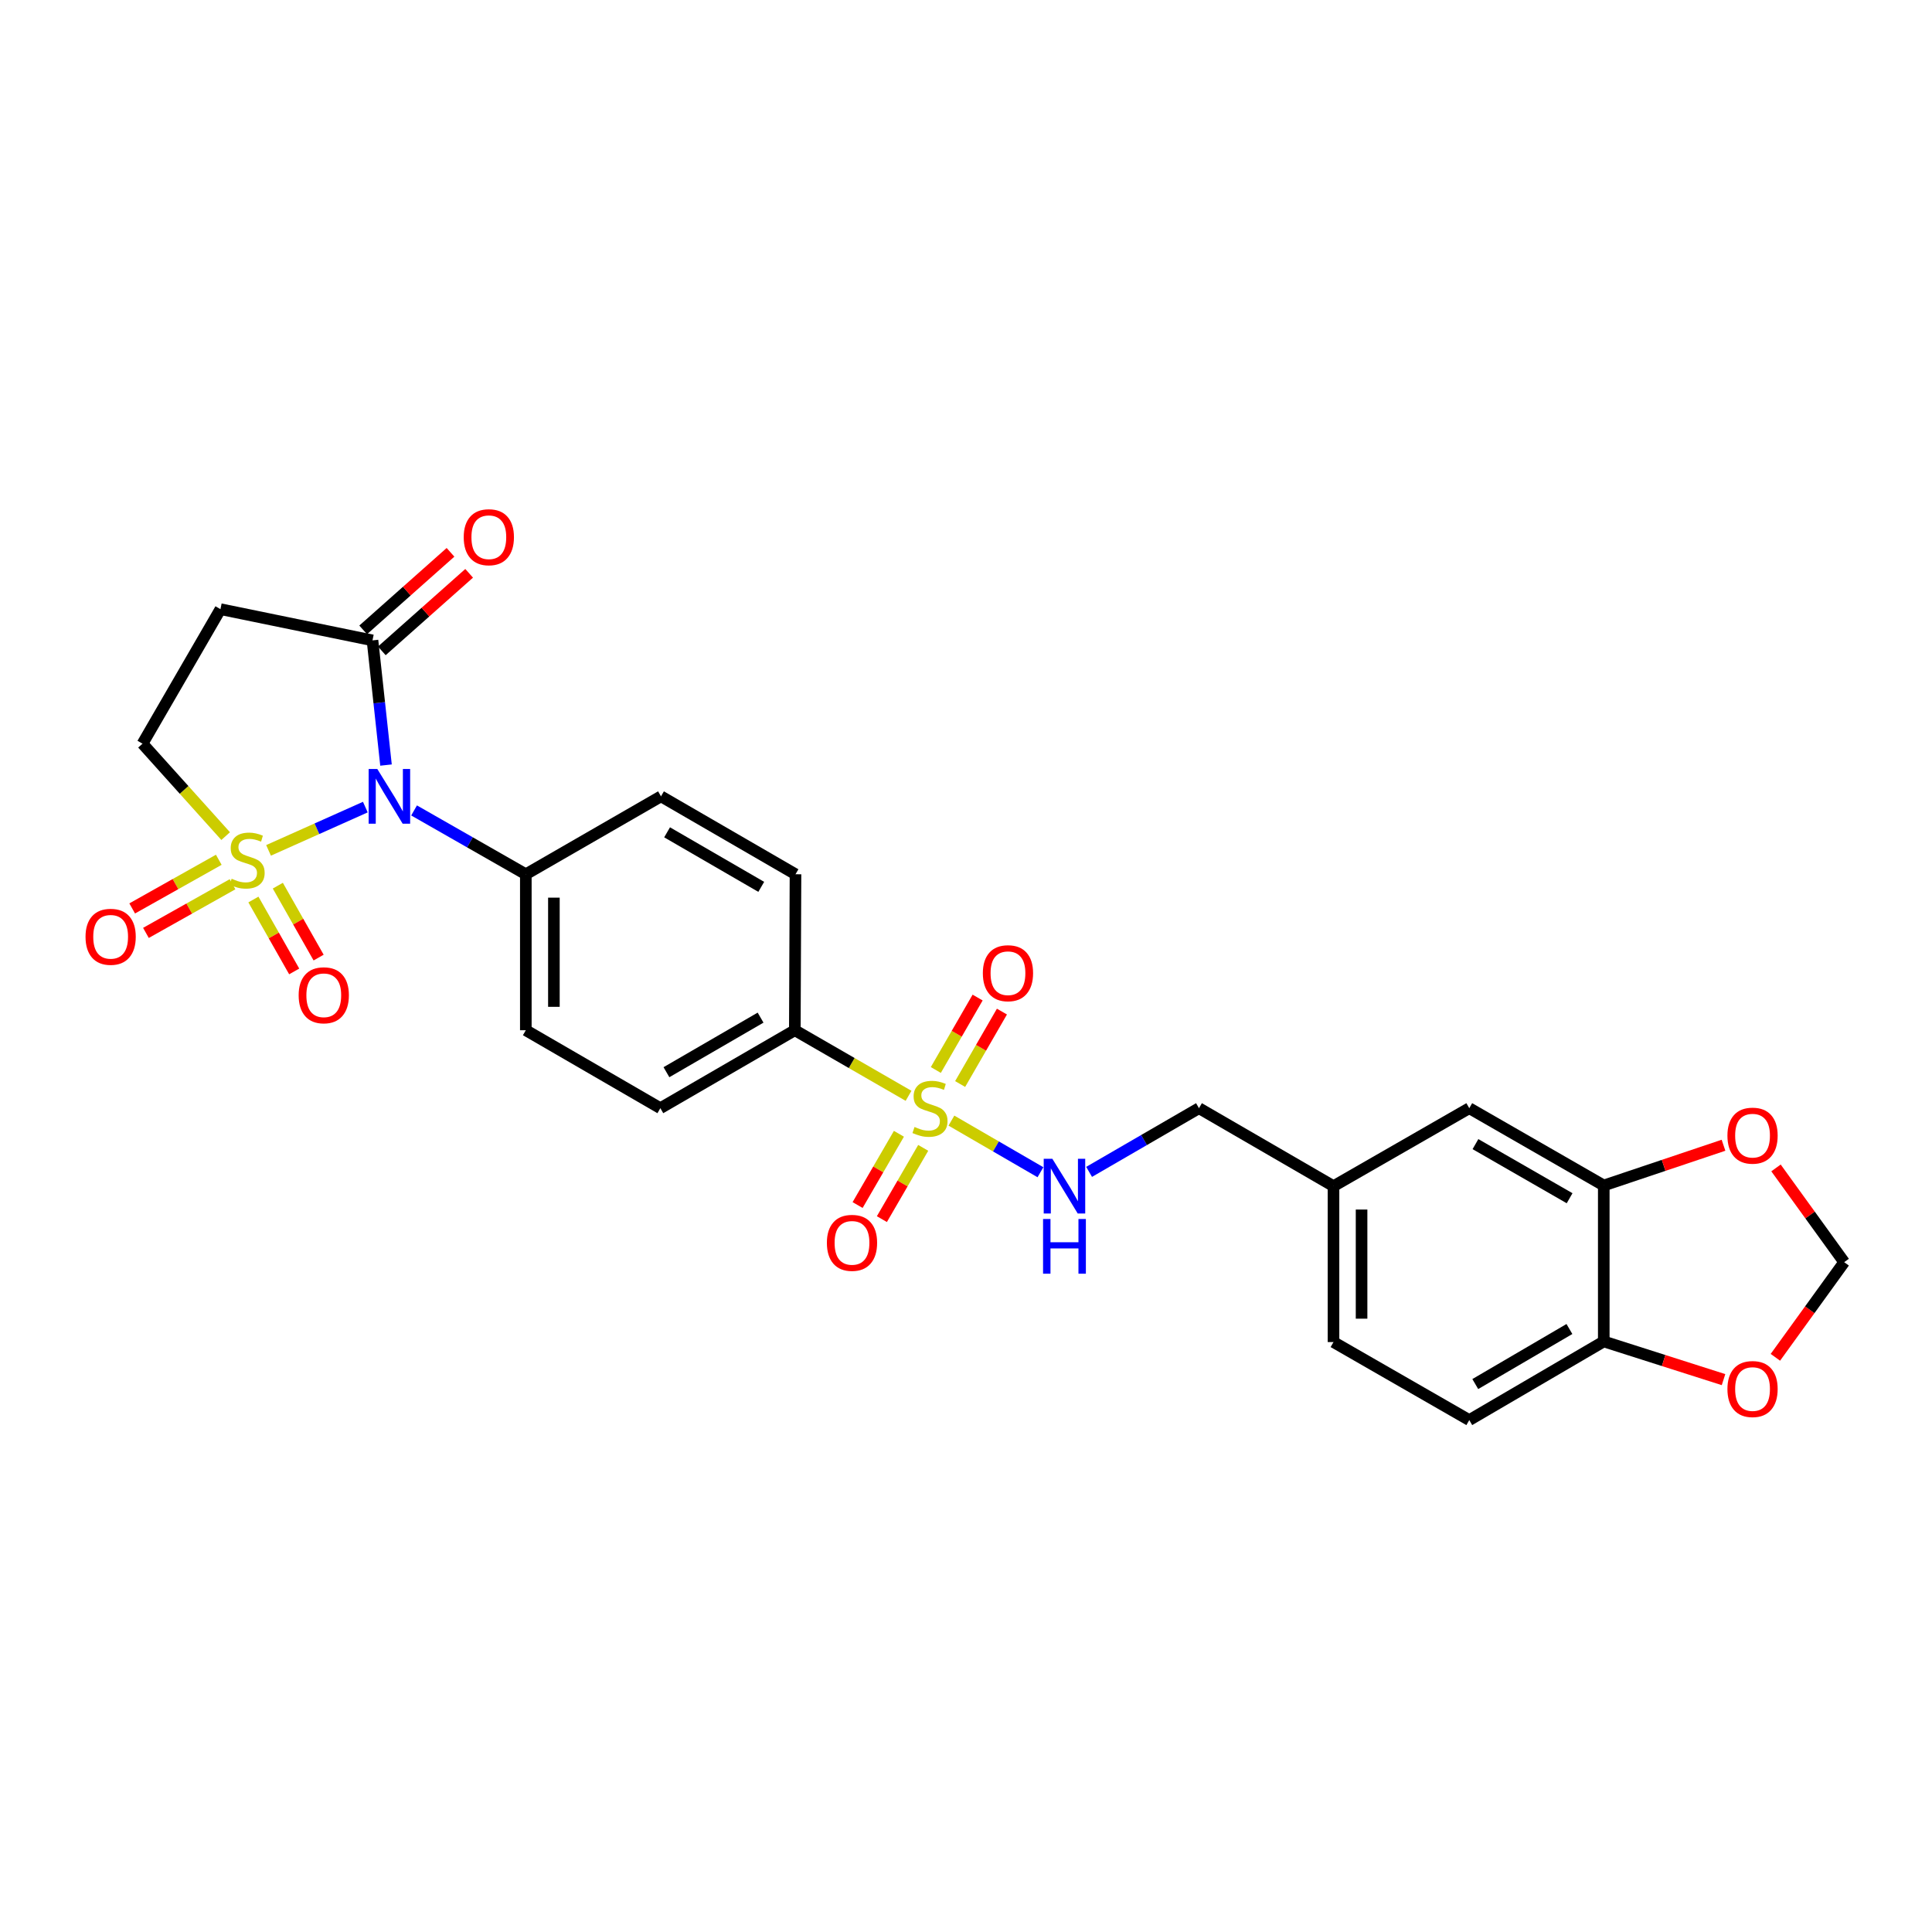 <?xml version='1.0' encoding='iso-8859-1'?>
<svg version='1.1' baseProfile='full'
              xmlns='http://www.w3.org/2000/svg'
                      xmlns:rdkit='http://www.rdkit.org/xml'
                      xmlns:xlink='http://www.w3.org/1999/xlink'
                  xml:space='preserve'
width='1000px' height='1000px' viewBox='0 0 1000 1000'>
<!-- END OF HEADER -->
<rect style='opacity:1.0;fill:#FFFFFF;stroke:none' width='1000' height='1000' x='0' y='0'> </rect>
<path class='bond-0' d='M 138.998,440.151 L 164.048,428.952' style='fill:none;fill-rule:evenodd;stroke:#CCCC00;stroke-width:6px;stroke-linecap:butt;stroke-linejoin:miter;stroke-opacity:1' />
<path class='bond-0' d='M 164.048,428.952 L 189.098,417.753' style='fill:none;fill-rule:evenodd;stroke:#0000FF;stroke-width:6px;stroke-linecap:butt;stroke-linejoin:miter;stroke-opacity:1' />
<path class='bond-5' d='M 116.798,432.768 L 95.28,408.847' style='fill:none;fill-rule:evenodd;stroke:#CCCC00;stroke-width:6px;stroke-linecap:butt;stroke-linejoin:miter;stroke-opacity:1' />
<path class='bond-5' d='M 95.28,408.847 L 73.762,384.927' style='fill:none;fill-rule:evenodd;stroke:#000000;stroke-width:6px;stroke-linecap:butt;stroke-linejoin:miter;stroke-opacity:1' />
<path class='bond-8' d='M 131.163,465.587 L 141.72,484.199' style='fill:none;fill-rule:evenodd;stroke:#CCCC00;stroke-width:6px;stroke-linecap:butt;stroke-linejoin:miter;stroke-opacity:1' />
<path class='bond-8' d='M 141.72,484.199 L 152.277,502.811' style='fill:none;fill-rule:evenodd;stroke:#FF0000;stroke-width:6px;stroke-linecap:butt;stroke-linejoin:miter;stroke-opacity:1' />
<path class='bond-8' d='M 143.801,458.418 L 154.358,477.031' style='fill:none;fill-rule:evenodd;stroke:#CCCC00;stroke-width:6px;stroke-linecap:butt;stroke-linejoin:miter;stroke-opacity:1' />
<path class='bond-8' d='M 154.358,477.031 L 164.915,495.643' style='fill:none;fill-rule:evenodd;stroke:#FF0000;stroke-width:6px;stroke-linecap:butt;stroke-linejoin:miter;stroke-opacity:1' />
<path class='bond-9' d='M 113.237,445.019 L 90.828,457.612' style='fill:none;fill-rule:evenodd;stroke:#CCCC00;stroke-width:6px;stroke-linecap:butt;stroke-linejoin:miter;stroke-opacity:1' />
<path class='bond-9' d='M 90.828,457.612 L 68.419,470.204' style='fill:none;fill-rule:evenodd;stroke:#FF0000;stroke-width:6px;stroke-linecap:butt;stroke-linejoin:miter;stroke-opacity:1' />
<path class='bond-9' d='M 120.355,457.686 L 97.946,470.278' style='fill:none;fill-rule:evenodd;stroke:#CCCC00;stroke-width:6px;stroke-linecap:butt;stroke-linejoin:miter;stroke-opacity:1' />
<path class='bond-9' d='M 97.946,470.278 L 75.537,482.871' style='fill:none;fill-rule:evenodd;stroke:#FF0000;stroke-width:6px;stroke-linecap:butt;stroke-linejoin:miter;stroke-opacity:1' />
<path class='bond-2' d='M 199.796,395.996 L 196.298,363.727' style='fill:none;fill-rule:evenodd;stroke:#0000FF;stroke-width:6px;stroke-linecap:butt;stroke-linejoin:miter;stroke-opacity:1' />
<path class='bond-2' d='M 196.298,363.727 L 192.801,331.457' style='fill:none;fill-rule:evenodd;stroke:#000000;stroke-width:6px;stroke-linecap:butt;stroke-linejoin:miter;stroke-opacity:1' />
<path class='bond-6' d='M 214.324,419.481 L 243.245,435.997' style='fill:none;fill-rule:evenodd;stroke:#0000FF;stroke-width:6px;stroke-linecap:butt;stroke-linejoin:miter;stroke-opacity:1' />
<path class='bond-6' d='M 243.245,435.997 L 272.165,452.514' style='fill:none;fill-rule:evenodd;stroke:#000000;stroke-width:6px;stroke-linecap:butt;stroke-linejoin:miter;stroke-opacity:1' />
<path class='bond-1' d='M 470.262,567.193 L 440.831,550.218' style='fill:none;fill-rule:evenodd;stroke:#CCCC00;stroke-width:6px;stroke-linecap:butt;stroke-linejoin:miter;stroke-opacity:1' />
<path class='bond-1' d='M 440.831,550.218 L 411.4,533.243' style='fill:none;fill-rule:evenodd;stroke:#000000;stroke-width:6px;stroke-linecap:butt;stroke-linejoin:miter;stroke-opacity:1' />
<path class='bond-4' d='M 492.452,580.026 L 515.494,593.387' style='fill:none;fill-rule:evenodd;stroke:#CCCC00;stroke-width:6px;stroke-linecap:butt;stroke-linejoin:miter;stroke-opacity:1' />
<path class='bond-4' d='M 515.494,593.387 L 538.535,606.747' style='fill:none;fill-rule:evenodd;stroke:#0000FF;stroke-width:6px;stroke-linecap:butt;stroke-linejoin:miter;stroke-opacity:1' />
<path class='bond-11' d='M 496.966,561.087 L 507.783,542.341' style='fill:none;fill-rule:evenodd;stroke:#CCCC00;stroke-width:6px;stroke-linecap:butt;stroke-linejoin:miter;stroke-opacity:1' />
<path class='bond-11' d='M 507.783,542.341 L 518.601,523.594' style='fill:none;fill-rule:evenodd;stroke:#FF0000;stroke-width:6px;stroke-linecap:butt;stroke-linejoin:miter;stroke-opacity:1' />
<path class='bond-11' d='M 484.381,553.825 L 495.198,535.079' style='fill:none;fill-rule:evenodd;stroke:#CCCC00;stroke-width:6px;stroke-linecap:butt;stroke-linejoin:miter;stroke-opacity:1' />
<path class='bond-11' d='M 495.198,535.079 L 506.016,516.333' style='fill:none;fill-rule:evenodd;stroke:#FF0000;stroke-width:6px;stroke-linecap:butt;stroke-linejoin:miter;stroke-opacity:1' />
<path class='bond-12' d='M 465.282,586.843 L 454.588,605.286' style='fill:none;fill-rule:evenodd;stroke:#CCCC00;stroke-width:6px;stroke-linecap:butt;stroke-linejoin:miter;stroke-opacity:1' />
<path class='bond-12' d='M 454.588,605.286 L 443.894,623.729' style='fill:none;fill-rule:evenodd;stroke:#FF0000;stroke-width:6px;stroke-linecap:butt;stroke-linejoin:miter;stroke-opacity:1' />
<path class='bond-12' d='M 477.851,594.131 L 467.158,612.574' style='fill:none;fill-rule:evenodd;stroke:#CCCC00;stroke-width:6px;stroke-linecap:butt;stroke-linejoin:miter;stroke-opacity:1' />
<path class='bond-12' d='M 467.158,612.574 L 456.464,631.017' style='fill:none;fill-rule:evenodd;stroke:#FF0000;stroke-width:6px;stroke-linecap:butt;stroke-linejoin:miter;stroke-opacity:1' />
<path class='bond-17' d='M 197.625,336.889 L 220.227,316.817' style='fill:none;fill-rule:evenodd;stroke:#000000;stroke-width:6px;stroke-linecap:butt;stroke-linejoin:miter;stroke-opacity:1' />
<path class='bond-17' d='M 220.227,316.817 L 242.829,296.745' style='fill:none;fill-rule:evenodd;stroke:#FF0000;stroke-width:6px;stroke-linecap:butt;stroke-linejoin:miter;stroke-opacity:1' />
<path class='bond-17' d='M 187.977,326.025 L 210.579,305.953' style='fill:none;fill-rule:evenodd;stroke:#000000;stroke-width:6px;stroke-linecap:butt;stroke-linejoin:miter;stroke-opacity:1' />
<path class='bond-17' d='M 210.579,305.953 L 233.181,285.881' style='fill:none;fill-rule:evenodd;stroke:#FF0000;stroke-width:6px;stroke-linecap:butt;stroke-linejoin:miter;stroke-opacity:1' />
<path class='bond-27' d='M 192.801,331.457 L 114.106,315.305' style='fill:none;fill-rule:evenodd;stroke:#000000;stroke-width:6px;stroke-linecap:butt;stroke-linejoin:miter;stroke-opacity:1' />
<path class='bond-3' d='M 114.106,315.305 L 73.762,384.927' style='fill:none;fill-rule:evenodd;stroke:#000000;stroke-width:6px;stroke-linecap:butt;stroke-linejoin:miter;stroke-opacity:1' />
<path class='bond-24' d='M 563.718,606.563 L 592.153,590.079' style='fill:none;fill-rule:evenodd;stroke:#0000FF;stroke-width:6px;stroke-linecap:butt;stroke-linejoin:miter;stroke-opacity:1' />
<path class='bond-24' d='M 592.153,590.079 L 620.588,573.595' style='fill:none;fill-rule:evenodd;stroke:#000000;stroke-width:6px;stroke-linecap:butt;stroke-linejoin:miter;stroke-opacity:1' />
<path class='bond-21' d='M 272.165,452.514 L 342.126,412.186' style='fill:none;fill-rule:evenodd;stroke:#000000;stroke-width:6px;stroke-linecap:butt;stroke-linejoin:miter;stroke-opacity:1' />
<path class='bond-22' d='M 272.165,452.514 L 272.165,533.243' style='fill:none;fill-rule:evenodd;stroke:#000000;stroke-width:6px;stroke-linecap:butt;stroke-linejoin:miter;stroke-opacity:1' />
<path class='bond-22' d='M 286.695,464.623 L 286.695,521.133' style='fill:none;fill-rule:evenodd;stroke:#000000;stroke-width:6px;stroke-linecap:butt;stroke-linejoin:miter;stroke-opacity:1' />
<path class='bond-7' d='M 411.4,533.243 L 341.795,573.595' style='fill:none;fill-rule:evenodd;stroke:#000000;stroke-width:6px;stroke-linecap:butt;stroke-linejoin:miter;stroke-opacity:1' />
<path class='bond-7' d='M 393.672,526.725 L 344.948,554.972' style='fill:none;fill-rule:evenodd;stroke:#000000;stroke-width:6px;stroke-linecap:butt;stroke-linejoin:miter;stroke-opacity:1' />
<path class='bond-28' d='M 411.4,533.243 L 411.747,452.514' style='fill:none;fill-rule:evenodd;stroke:#000000;stroke-width:6px;stroke-linecap:butt;stroke-linejoin:miter;stroke-opacity:1' />
<path class='bond-10' d='M 830.106,613.608 L 760.493,573.595' style='fill:none;fill-rule:evenodd;stroke:#000000;stroke-width:6px;stroke-linecap:butt;stroke-linejoin:miter;stroke-opacity:1' />
<path class='bond-10' d='M 812.424,620.203 L 763.694,592.194' style='fill:none;fill-rule:evenodd;stroke:#000000;stroke-width:6px;stroke-linecap:butt;stroke-linejoin:miter;stroke-opacity:1' />
<path class='bond-14' d='M 830.106,613.608 L 861.095,603.194' style='fill:none;fill-rule:evenodd;stroke:#000000;stroke-width:6px;stroke-linecap:butt;stroke-linejoin:miter;stroke-opacity:1' />
<path class='bond-14' d='M 861.095,603.194 L 892.083,592.78' style='fill:none;fill-rule:evenodd;stroke:#FF0000;stroke-width:6px;stroke-linecap:butt;stroke-linejoin:miter;stroke-opacity:1' />
<path class='bond-29' d='M 830.106,613.608 L 830.106,694.329' style='fill:none;fill-rule:evenodd;stroke:#000000;stroke-width:6px;stroke-linecap:butt;stroke-linejoin:miter;stroke-opacity:1' />
<path class='bond-13' d='M 830.106,694.329 L 760.493,735.036' style='fill:none;fill-rule:evenodd;stroke:#000000;stroke-width:6px;stroke-linecap:butt;stroke-linejoin:miter;stroke-opacity:1' />
<path class='bond-13' d='M 812.33,687.892 L 763.601,716.387' style='fill:none;fill-rule:evenodd;stroke:#000000;stroke-width:6px;stroke-linecap:butt;stroke-linejoin:miter;stroke-opacity:1' />
<path class='bond-15' d='M 830.106,694.329 L 861.1,704.212' style='fill:none;fill-rule:evenodd;stroke:#000000;stroke-width:6px;stroke-linecap:butt;stroke-linejoin:miter;stroke-opacity:1' />
<path class='bond-15' d='M 861.1,704.212 L 892.093,714.094' style='fill:none;fill-rule:evenodd;stroke:#FF0000;stroke-width:6px;stroke-linecap:butt;stroke-linejoin:miter;stroke-opacity:1' />
<path class='bond-16' d='M 919.255,604.512 L 936.9,628.905' style='fill:none;fill-rule:evenodd;stroke:#FF0000;stroke-width:6px;stroke-linecap:butt;stroke-linejoin:miter;stroke-opacity:1' />
<path class='bond-16' d='M 936.9,628.905 L 954.545,653.299' style='fill:none;fill-rule:evenodd;stroke:#000000;stroke-width:6px;stroke-linecap:butt;stroke-linejoin:miter;stroke-opacity:1' />
<path class='bond-30' d='M 918.934,702.541 L 936.74,677.92' style='fill:none;fill-rule:evenodd;stroke:#FF0000;stroke-width:6px;stroke-linecap:butt;stroke-linejoin:miter;stroke-opacity:1' />
<path class='bond-30' d='M 936.74,677.92 L 954.545,653.299' style='fill:none;fill-rule:evenodd;stroke:#000000;stroke-width:6px;stroke-linecap:butt;stroke-linejoin:miter;stroke-opacity:1' />
<path class='bond-18' d='M 760.493,573.595 L 690.218,613.955' style='fill:none;fill-rule:evenodd;stroke:#000000;stroke-width:6px;stroke-linecap:butt;stroke-linejoin:miter;stroke-opacity:1' />
<path class='bond-19' d='M 341.795,573.595 L 272.165,533.243' style='fill:none;fill-rule:evenodd;stroke:#000000;stroke-width:6px;stroke-linecap:butt;stroke-linejoin:miter;stroke-opacity:1' />
<path class='bond-20' d='M 411.747,452.514 L 342.126,412.186' style='fill:none;fill-rule:evenodd;stroke:#000000;stroke-width:6px;stroke-linecap:butt;stroke-linejoin:miter;stroke-opacity:1' />
<path class='bond-20' d='M 394.021,459.038 L 345.286,430.808' style='fill:none;fill-rule:evenodd;stroke:#000000;stroke-width:6px;stroke-linecap:butt;stroke-linejoin:miter;stroke-opacity:1' />
<path class='bond-23' d='M 760.493,735.036 L 690.218,694.652' style='fill:none;fill-rule:evenodd;stroke:#000000;stroke-width:6px;stroke-linecap:butt;stroke-linejoin:miter;stroke-opacity:1' />
<path class='bond-25' d='M 620.588,573.595 L 690.218,613.955' style='fill:none;fill-rule:evenodd;stroke:#000000;stroke-width:6px;stroke-linecap:butt;stroke-linejoin:miter;stroke-opacity:1' />
<path class='bond-26' d='M 690.218,613.955 L 690.218,694.652' style='fill:none;fill-rule:evenodd;stroke:#000000;stroke-width:6px;stroke-linecap:butt;stroke-linejoin:miter;stroke-opacity:1' />
<path class='bond-26' d='M 704.747,626.06 L 704.747,682.547' style='fill:none;fill-rule:evenodd;stroke:#000000;stroke-width:6px;stroke-linecap:butt;stroke-linejoin:miter;stroke-opacity:1' />
<path  class='atom-0' d='M 119.901 454.832
Q 120.221 454.952, 121.541 455.512
Q 122.861 456.072, 124.301 456.432
Q 125.781 456.752, 127.221 456.752
Q 129.901 456.752, 131.461 455.472
Q 133.021 454.152, 133.021 451.872
Q 133.021 450.312, 132.221 449.352
Q 131.461 448.392, 130.261 447.872
Q 129.061 447.352, 127.061 446.752
Q 124.541 445.992, 123.021 445.272
Q 121.541 444.552, 120.461 443.032
Q 119.421 441.512, 119.421 438.952
Q 119.421 435.392, 121.821 433.192
Q 124.261 430.992, 129.061 430.992
Q 132.341 430.992, 136.061 432.552
L 135.141 435.632
Q 131.741 434.232, 129.181 434.232
Q 126.421 434.232, 124.901 435.392
Q 123.381 436.512, 123.421 438.472
Q 123.421 439.992, 124.181 440.912
Q 124.981 441.832, 126.101 442.352
Q 127.261 442.872, 129.181 443.472
Q 131.741 444.272, 133.261 445.072
Q 134.781 445.872, 135.861 447.512
Q 136.981 449.112, 136.981 451.872
Q 136.981 455.792, 134.341 457.912
Q 131.741 459.992, 127.381 459.992
Q 124.861 459.992, 122.941 459.432
Q 121.061 458.912, 118.821 457.992
L 119.901 454.832
' fill='#CCCC00'/>
<path  class='atom-1' d='M 195.291 398.026
L 204.571 413.026
Q 205.491 414.506, 206.971 417.186
Q 208.451 419.866, 208.531 420.026
L 208.531 398.026
L 212.291 398.026
L 212.291 426.346
L 208.411 426.346
L 198.451 409.946
Q 197.291 408.026, 196.051 405.826
Q 194.851 403.626, 194.491 402.946
L 194.491 426.346
L 190.811 426.346
L 190.811 398.026
L 195.291 398.026
' fill='#0000FF'/>
<path  class='atom-2' d='M 473.361 583.315
Q 473.681 583.435, 475.001 583.995
Q 476.321 584.555, 477.761 584.915
Q 479.241 585.235, 480.681 585.235
Q 483.361 585.235, 484.921 583.955
Q 486.481 582.635, 486.481 580.355
Q 486.481 578.795, 485.681 577.835
Q 484.921 576.875, 483.721 576.355
Q 482.521 575.835, 480.521 575.235
Q 478.001 574.475, 476.481 573.755
Q 475.001 573.035, 473.921 571.515
Q 472.881 569.995, 472.881 567.435
Q 472.881 563.875, 475.281 561.675
Q 477.721 559.475, 482.521 559.475
Q 485.801 559.475, 489.521 561.035
L 488.601 564.115
Q 485.201 562.715, 482.641 562.715
Q 479.881 562.715, 478.361 563.875
Q 476.841 564.995, 476.881 566.955
Q 476.881 568.475, 477.641 569.395
Q 478.441 570.315, 479.561 570.835
Q 480.721 571.355, 482.641 571.955
Q 485.201 572.755, 486.721 573.555
Q 488.241 574.355, 489.321 575.995
Q 490.441 577.595, 490.441 580.355
Q 490.441 584.275, 487.801 586.395
Q 485.201 588.475, 480.841 588.475
Q 478.321 588.475, 476.401 587.915
Q 474.521 587.395, 472.281 586.475
L 473.361 583.315
' fill='#CCCC00'/>
<path  class='atom-5' d='M 544.706 599.795
L 553.986 614.795
Q 554.906 616.275, 556.386 618.955
Q 557.866 621.635, 557.946 621.795
L 557.946 599.795
L 561.706 599.795
L 561.706 628.115
L 557.826 628.115
L 547.866 611.715
Q 546.706 609.795, 545.466 607.595
Q 544.266 605.395, 543.906 604.715
L 543.906 628.115
L 540.226 628.115
L 540.226 599.795
L 544.706 599.795
' fill='#0000FF'/>
<path  class='atom-5' d='M 539.886 630.947
L 543.726 630.947
L 543.726 642.987
L 558.206 642.987
L 558.206 630.947
L 562.046 630.947
L 562.046 659.267
L 558.206 659.267
L 558.206 646.187
L 543.726 646.187
L 543.726 659.267
L 539.886 659.267
L 539.886 630.947
' fill='#0000FF'/>
<path  class='atom-9' d='M 154.584 515.152
Q 154.584 508.352, 157.944 504.552
Q 161.304 500.752, 167.584 500.752
Q 173.864 500.752, 177.224 504.552
Q 180.584 508.352, 180.584 515.152
Q 180.584 522.032, 177.184 525.952
Q 173.784 529.832, 167.584 529.832
Q 161.344 529.832, 157.944 525.952
Q 154.584 522.072, 154.584 515.152
M 167.584 526.632
Q 171.904 526.632, 174.224 523.752
Q 176.584 520.832, 176.584 515.152
Q 176.584 509.592, 174.224 506.792
Q 171.904 503.952, 167.584 503.952
Q 163.264 503.952, 160.904 506.752
Q 158.584 509.552, 158.584 515.152
Q 158.584 520.872, 160.904 523.752
Q 163.264 526.632, 167.584 526.632
' fill='#FF0000'/>
<path  class='atom-10' d='M 44.271 484.882
Q 44.271 478.082, 47.631 474.282
Q 50.991 470.482, 57.271 470.482
Q 63.551 470.482, 66.911 474.282
Q 70.271 478.082, 70.271 484.882
Q 70.271 491.762, 66.871 495.682
Q 63.471 499.562, 57.271 499.562
Q 51.031 499.562, 47.631 495.682
Q 44.271 491.802, 44.271 484.882
M 57.271 496.362
Q 61.591 496.362, 63.911 493.482
Q 66.271 490.562, 66.271 484.882
Q 66.271 479.322, 63.911 476.522
Q 61.591 473.682, 57.271 473.682
Q 52.951 473.682, 50.591 476.482
Q 48.271 479.282, 48.271 484.882
Q 48.271 490.602, 50.591 493.482
Q 52.951 496.362, 57.271 496.362
' fill='#FF0000'/>
<path  class='atom-12' d='M 508.721 503.73
Q 508.721 496.93, 512.081 493.13
Q 515.441 489.33, 521.721 489.33
Q 528.001 489.33, 531.361 493.13
Q 534.721 496.93, 534.721 503.73
Q 534.721 510.61, 531.321 514.53
Q 527.921 518.41, 521.721 518.41
Q 515.481 518.41, 512.081 514.53
Q 508.721 510.65, 508.721 503.73
M 521.721 515.21
Q 526.041 515.21, 528.361 512.33
Q 530.721 509.41, 530.721 503.73
Q 530.721 498.17, 528.361 495.37
Q 526.041 492.53, 521.721 492.53
Q 517.401 492.53, 515.041 495.33
Q 512.721 498.13, 512.721 503.73
Q 512.721 509.45, 515.041 512.33
Q 517.401 515.21, 521.721 515.21
' fill='#FF0000'/>
<path  class='atom-13' d='M 427.993 643.297
Q 427.993 636.497, 431.353 632.697
Q 434.713 628.897, 440.993 628.897
Q 447.273 628.897, 450.633 632.697
Q 453.993 636.497, 453.993 643.297
Q 453.993 650.177, 450.593 654.097
Q 447.193 657.977, 440.993 657.977
Q 434.753 657.977, 431.353 654.097
Q 427.993 650.217, 427.993 643.297
M 440.993 654.777
Q 445.313 654.777, 447.633 651.897
Q 449.993 648.977, 449.993 643.297
Q 449.993 637.737, 447.633 634.937
Q 445.313 632.097, 440.993 632.097
Q 436.673 632.097, 434.313 634.897
Q 431.993 637.697, 431.993 643.297
Q 431.993 649.017, 434.313 651.897
Q 436.673 654.777, 440.993 654.777
' fill='#FF0000'/>
<path  class='atom-15' d='M 894.114 587.809
Q 894.114 581.009, 897.474 577.209
Q 900.834 573.409, 907.114 573.409
Q 913.394 573.409, 916.754 577.209
Q 920.114 581.009, 920.114 587.809
Q 920.114 594.689, 916.714 598.609
Q 913.314 602.489, 907.114 602.489
Q 900.874 602.489, 897.474 598.609
Q 894.114 594.729, 894.114 587.809
M 907.114 599.289
Q 911.434 599.289, 913.754 596.409
Q 916.114 593.489, 916.114 587.809
Q 916.114 582.249, 913.754 579.449
Q 911.434 576.609, 907.114 576.609
Q 902.794 576.609, 900.434 579.409
Q 898.114 582.209, 898.114 587.809
Q 898.114 593.529, 900.434 596.409
Q 902.794 599.289, 907.114 599.289
' fill='#FF0000'/>
<path  class='atom-16' d='M 894.114 718.964
Q 894.114 712.164, 897.474 708.364
Q 900.834 704.564, 907.114 704.564
Q 913.394 704.564, 916.754 708.364
Q 920.114 712.164, 920.114 718.964
Q 920.114 725.844, 916.714 729.764
Q 913.314 733.644, 907.114 733.644
Q 900.874 733.644, 897.474 729.764
Q 894.114 725.884, 894.114 718.964
M 907.114 730.444
Q 911.434 730.444, 913.754 727.564
Q 916.114 724.644, 916.114 718.964
Q 916.114 713.404, 913.754 710.604
Q 911.434 707.764, 907.114 707.764
Q 902.794 707.764, 900.434 710.564
Q 898.114 713.364, 898.114 718.964
Q 898.114 724.684, 900.434 727.564
Q 902.794 730.444, 907.114 730.444
' fill='#FF0000'/>
<path  class='atom-18' d='M 240.018 278.06
Q 240.018 271.26, 243.378 267.46
Q 246.738 263.66, 253.018 263.66
Q 259.298 263.66, 262.658 267.46
Q 266.018 271.26, 266.018 278.06
Q 266.018 284.94, 262.618 288.86
Q 259.218 292.74, 253.018 292.74
Q 246.778 292.74, 243.378 288.86
Q 240.018 284.98, 240.018 278.06
M 253.018 289.54
Q 257.338 289.54, 259.658 286.66
Q 262.018 283.74, 262.018 278.06
Q 262.018 272.5, 259.658 269.7
Q 257.338 266.86, 253.018 266.86
Q 248.698 266.86, 246.338 269.66
Q 244.018 272.46, 244.018 278.06
Q 244.018 283.78, 246.338 286.66
Q 248.698 289.54, 253.018 289.54
' fill='#FF0000'/>
</svg>
